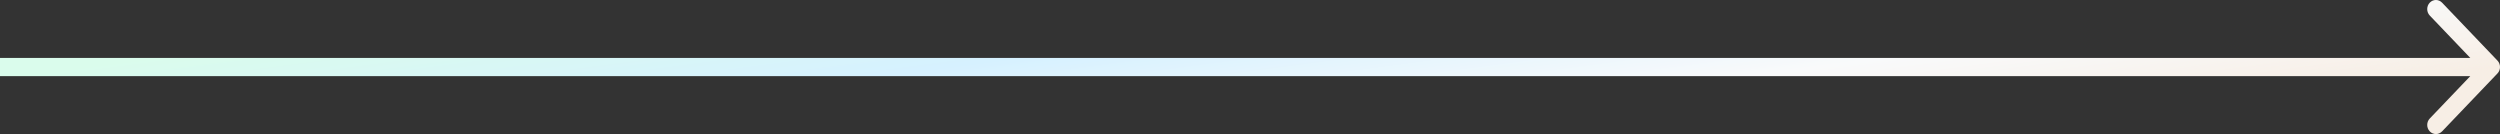 <svg width="373" height="20" viewBox="0 0 373 20" fill="none" xmlns="http://www.w3.org/2000/svg">
<rect x="0" y="0" width="373" height="20" fill="#333333" stroke="none"/>
<path fill-rule="evenodd" clip-rule="evenodd" d="M364.357 0.398L372.62 9.04C373.127 9.57 373.127 10.43 372.62 10.96L364.357 19.602C363.85 20.133 363.028 20.133 362.521 19.602C362.014 19.072 362.014 18.212 362.521 17.682L368.567 11.358L2.37435e-07 11.358L0 8.642L368.567 8.642L362.521 2.318C362.014 1.788 362.014 0.928 362.521 0.398C363.028 -0.133 363.85 -0.133 364.357 0.398Z" fill="url(#paint0_linear_1107_42959)"/>
<defs>
<linearGradient id="paint0_linear_1107_42959" x1="11" y1="10" x2="17.177" y2="56.881" gradientUnits="userSpaceOnUse">
<stop stop-color="#DAFCEC"/>
<stop offset="0.359" stop-color="#D6F1FF"/>
<stop offset="0.719" stop-color="#F9FAFB"/>
<stop offset="1" stop-color="#F7EEE5"/>
</linearGradient>
</defs>
</svg>
